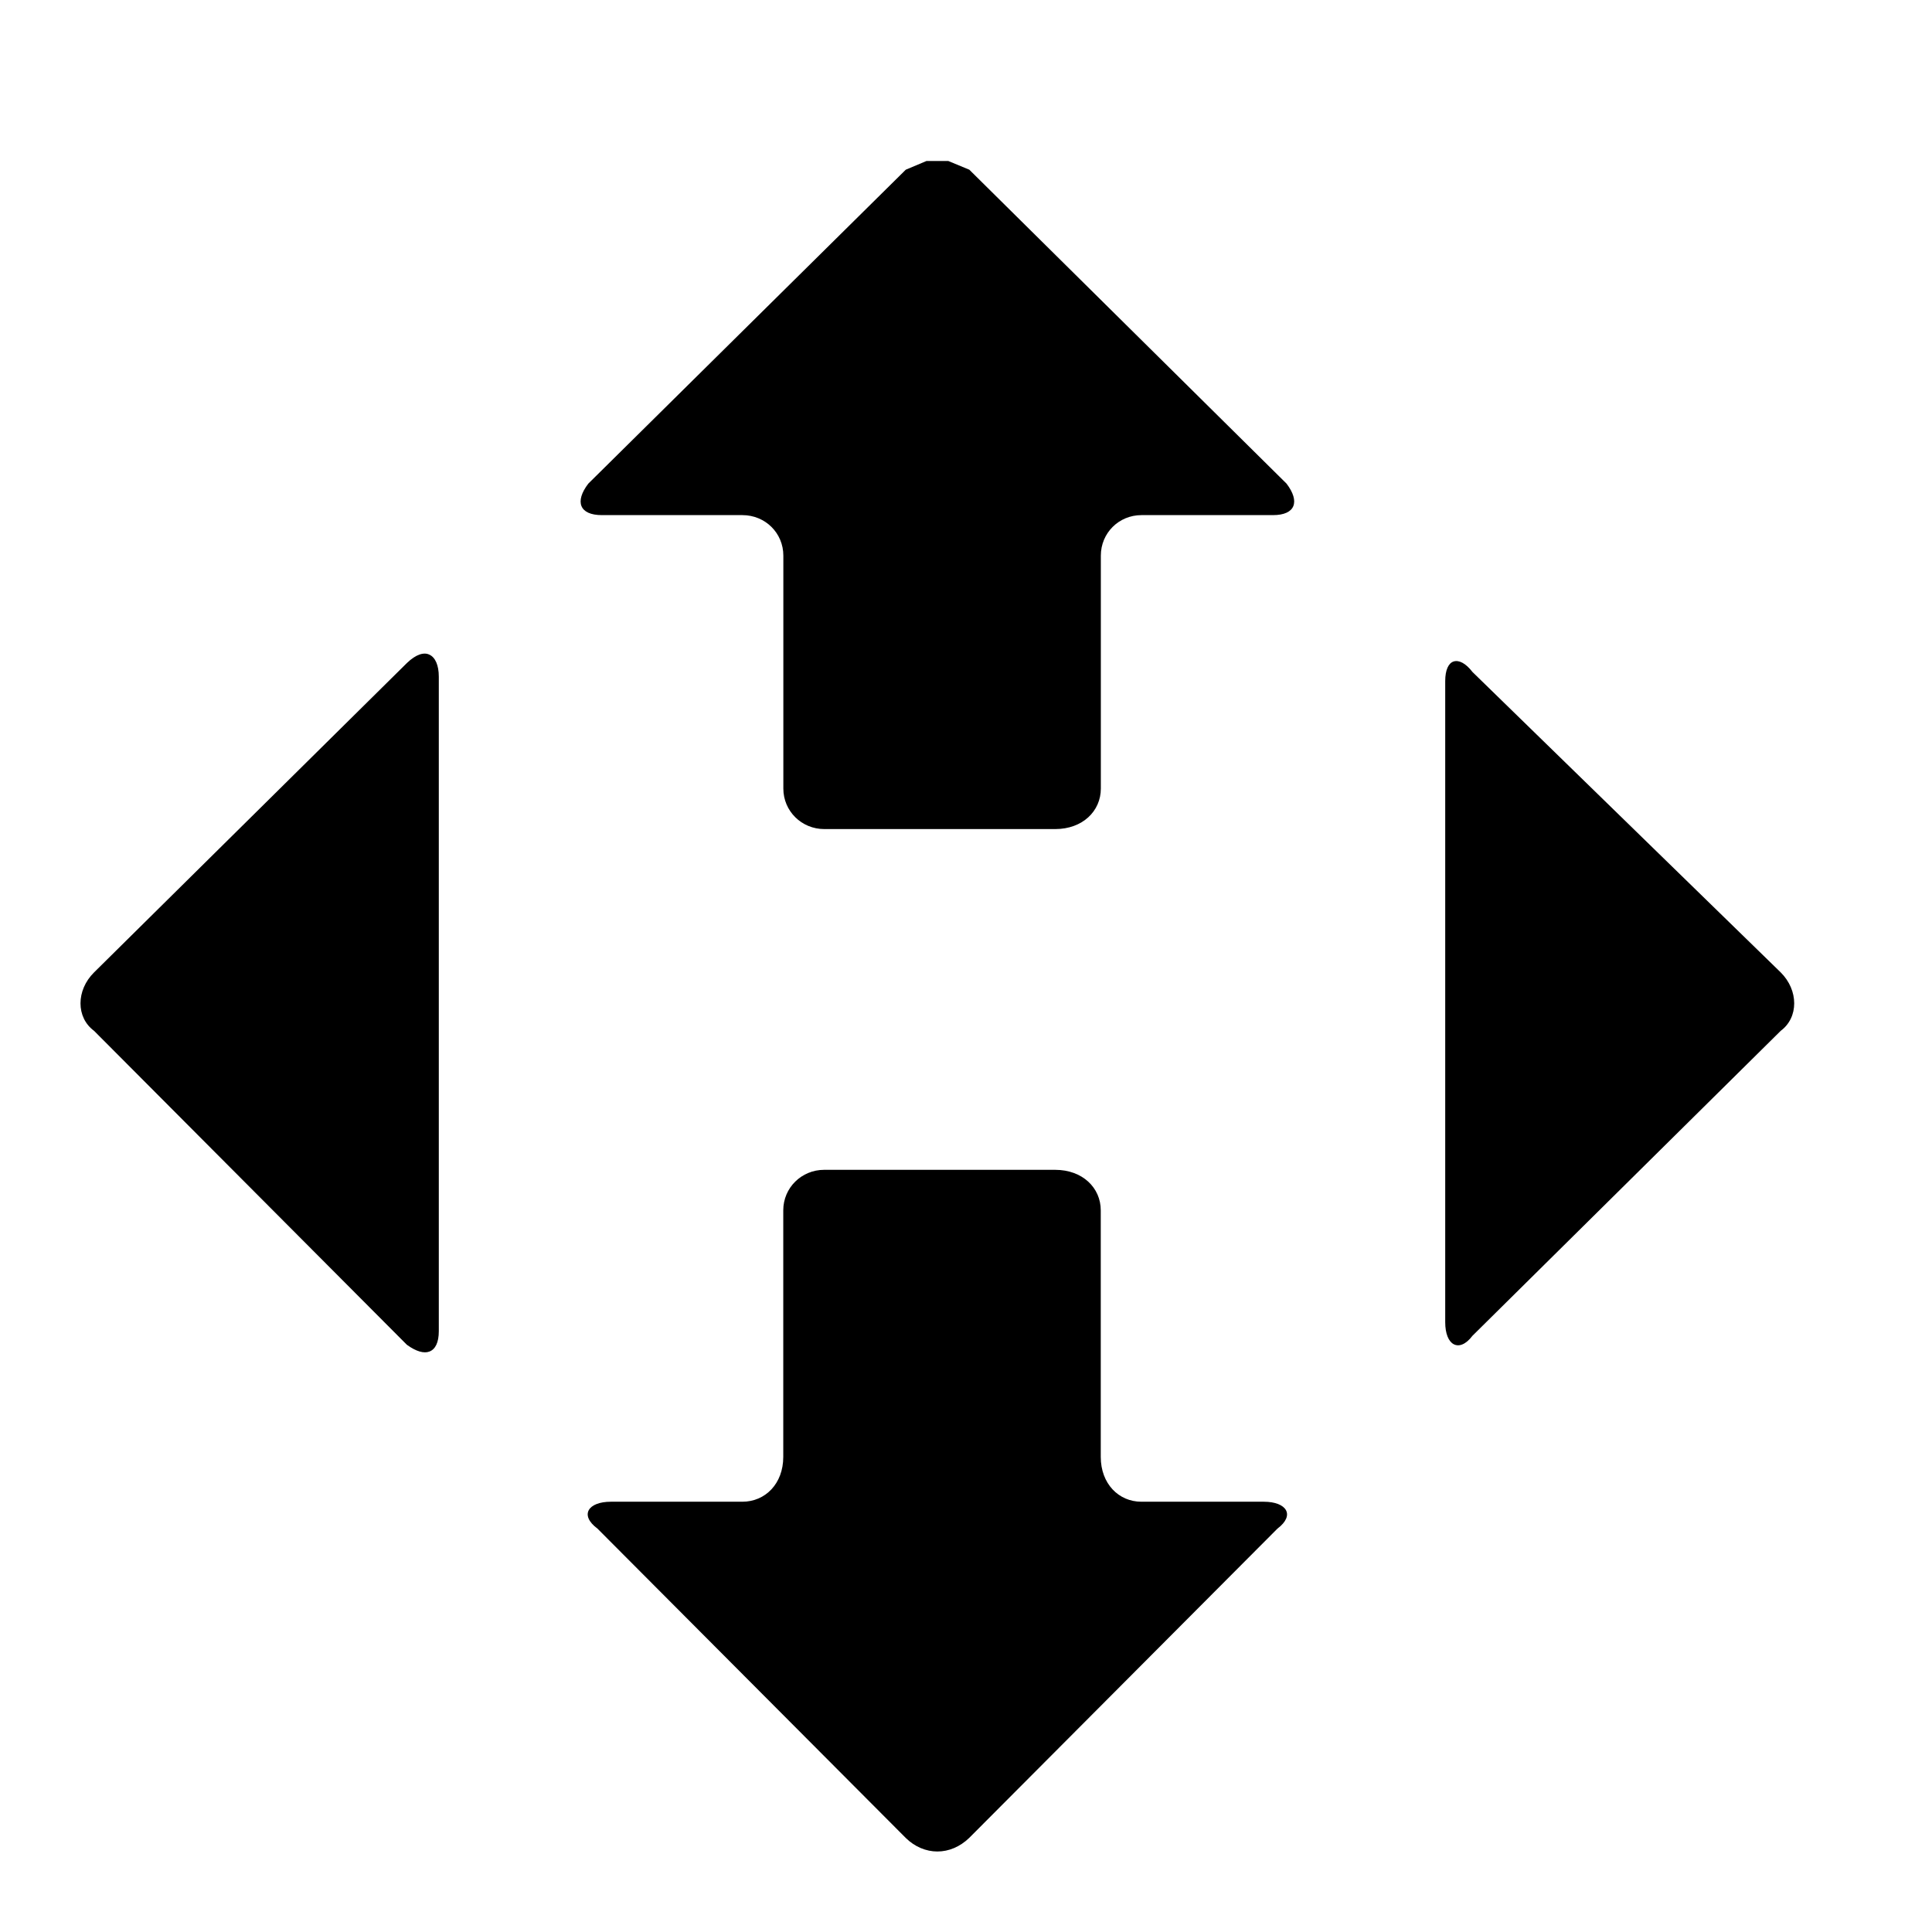 <svg width="24" height="24" viewBox="0 0 24 24" fill="none" xmlns="http://www.w3.org/2000/svg">
<g id="arcticons:nova-post">
<g id="Group 9">
<path id="path3461" fill-rule="evenodd" clip-rule="evenodd" d="M18.058 8.217C18.122 8.197 18.207 8.237 18.292 8.348C18.292 8.348 18.292 8.348 22.121 12.08C22.344 12.302 22.344 12.64 22.121 12.805C22.121 12.805 22.121 12.805 18.292 16.593C18.207 16.705 18.122 16.732 18.058 16.698C17.994 16.664 17.953 16.566 17.953 16.425V8.46C17.953 8.322 17.994 8.237 18.058 8.217Z" fill="black"/>
<path id="path3463" fill-rule="evenodd" clip-rule="evenodd" d="M11.509 2H11.78L12.041 2.108C12.041 2.108 12.041 2.108 15.982 6.008C16.151 6.23 16.094 6.399 15.813 6.399C15.813 6.399 15.813 6.399 14.18 6.399C13.898 6.399 13.675 6.622 13.675 6.902C13.675 6.902 13.675 6.902 13.675 9.796C13.675 10.076 13.448 10.299 13.109 10.299C13.109 10.299 13.109 10.299 10.239 10.299C9.958 10.299 9.731 10.076 9.731 9.796C9.731 9.796 9.731 9.796 9.731 6.902C9.731 6.622 9.507 6.399 9.222 6.399H7.477C7.196 6.399 7.138 6.23 7.308 6.008C7.308 6.008 7.308 6.008 11.252 2.108L11.509 2Z" fill="black"/>
<path id="path3465" fill-rule="evenodd" clip-rule="evenodd" d="M5.335 8.133C5.407 8.166 5.451 8.264 5.451 8.406V16.536C5.451 16.678 5.407 16.762 5.335 16.789C5.268 16.816 5.169 16.789 5.054 16.705C5.054 16.705 5.054 16.705 1.168 12.805C0.944 12.64 0.944 12.302 1.168 12.08C1.168 12.08 1.168 12.08 5.054 8.237C5.169 8.126 5.268 8.099 5.335 8.133Z" fill="black"/>
<path id="path3467" fill-rule="evenodd" clip-rule="evenodd" d="M10.238 14.532C10.238 14.532 10.238 14.532 13.108 14.532C13.447 14.532 13.674 14.755 13.674 15.035C13.674 15.035 13.674 15.035 13.674 18.098C13.674 18.432 13.897 18.655 14.179 18.655H15.7C15.981 18.655 16.093 18.82 15.869 18.989C15.869 18.989 15.869 18.989 12.04 22.831C11.925 22.942 11.786 23 11.644 23C11.505 23 11.363 22.942 11.251 22.831C11.251 22.831 11.251 22.831 7.422 18.989C7.195 18.82 7.307 18.655 7.588 18.655C7.588 18.655 7.588 18.655 9.221 18.655C9.506 18.655 9.73 18.432 9.73 18.098C9.73 18.098 9.73 18.098 9.73 15.035C9.73 14.755 9.957 14.532 10.238 14.532Z" fill="black"/>
</g>
</g>
</svg>
